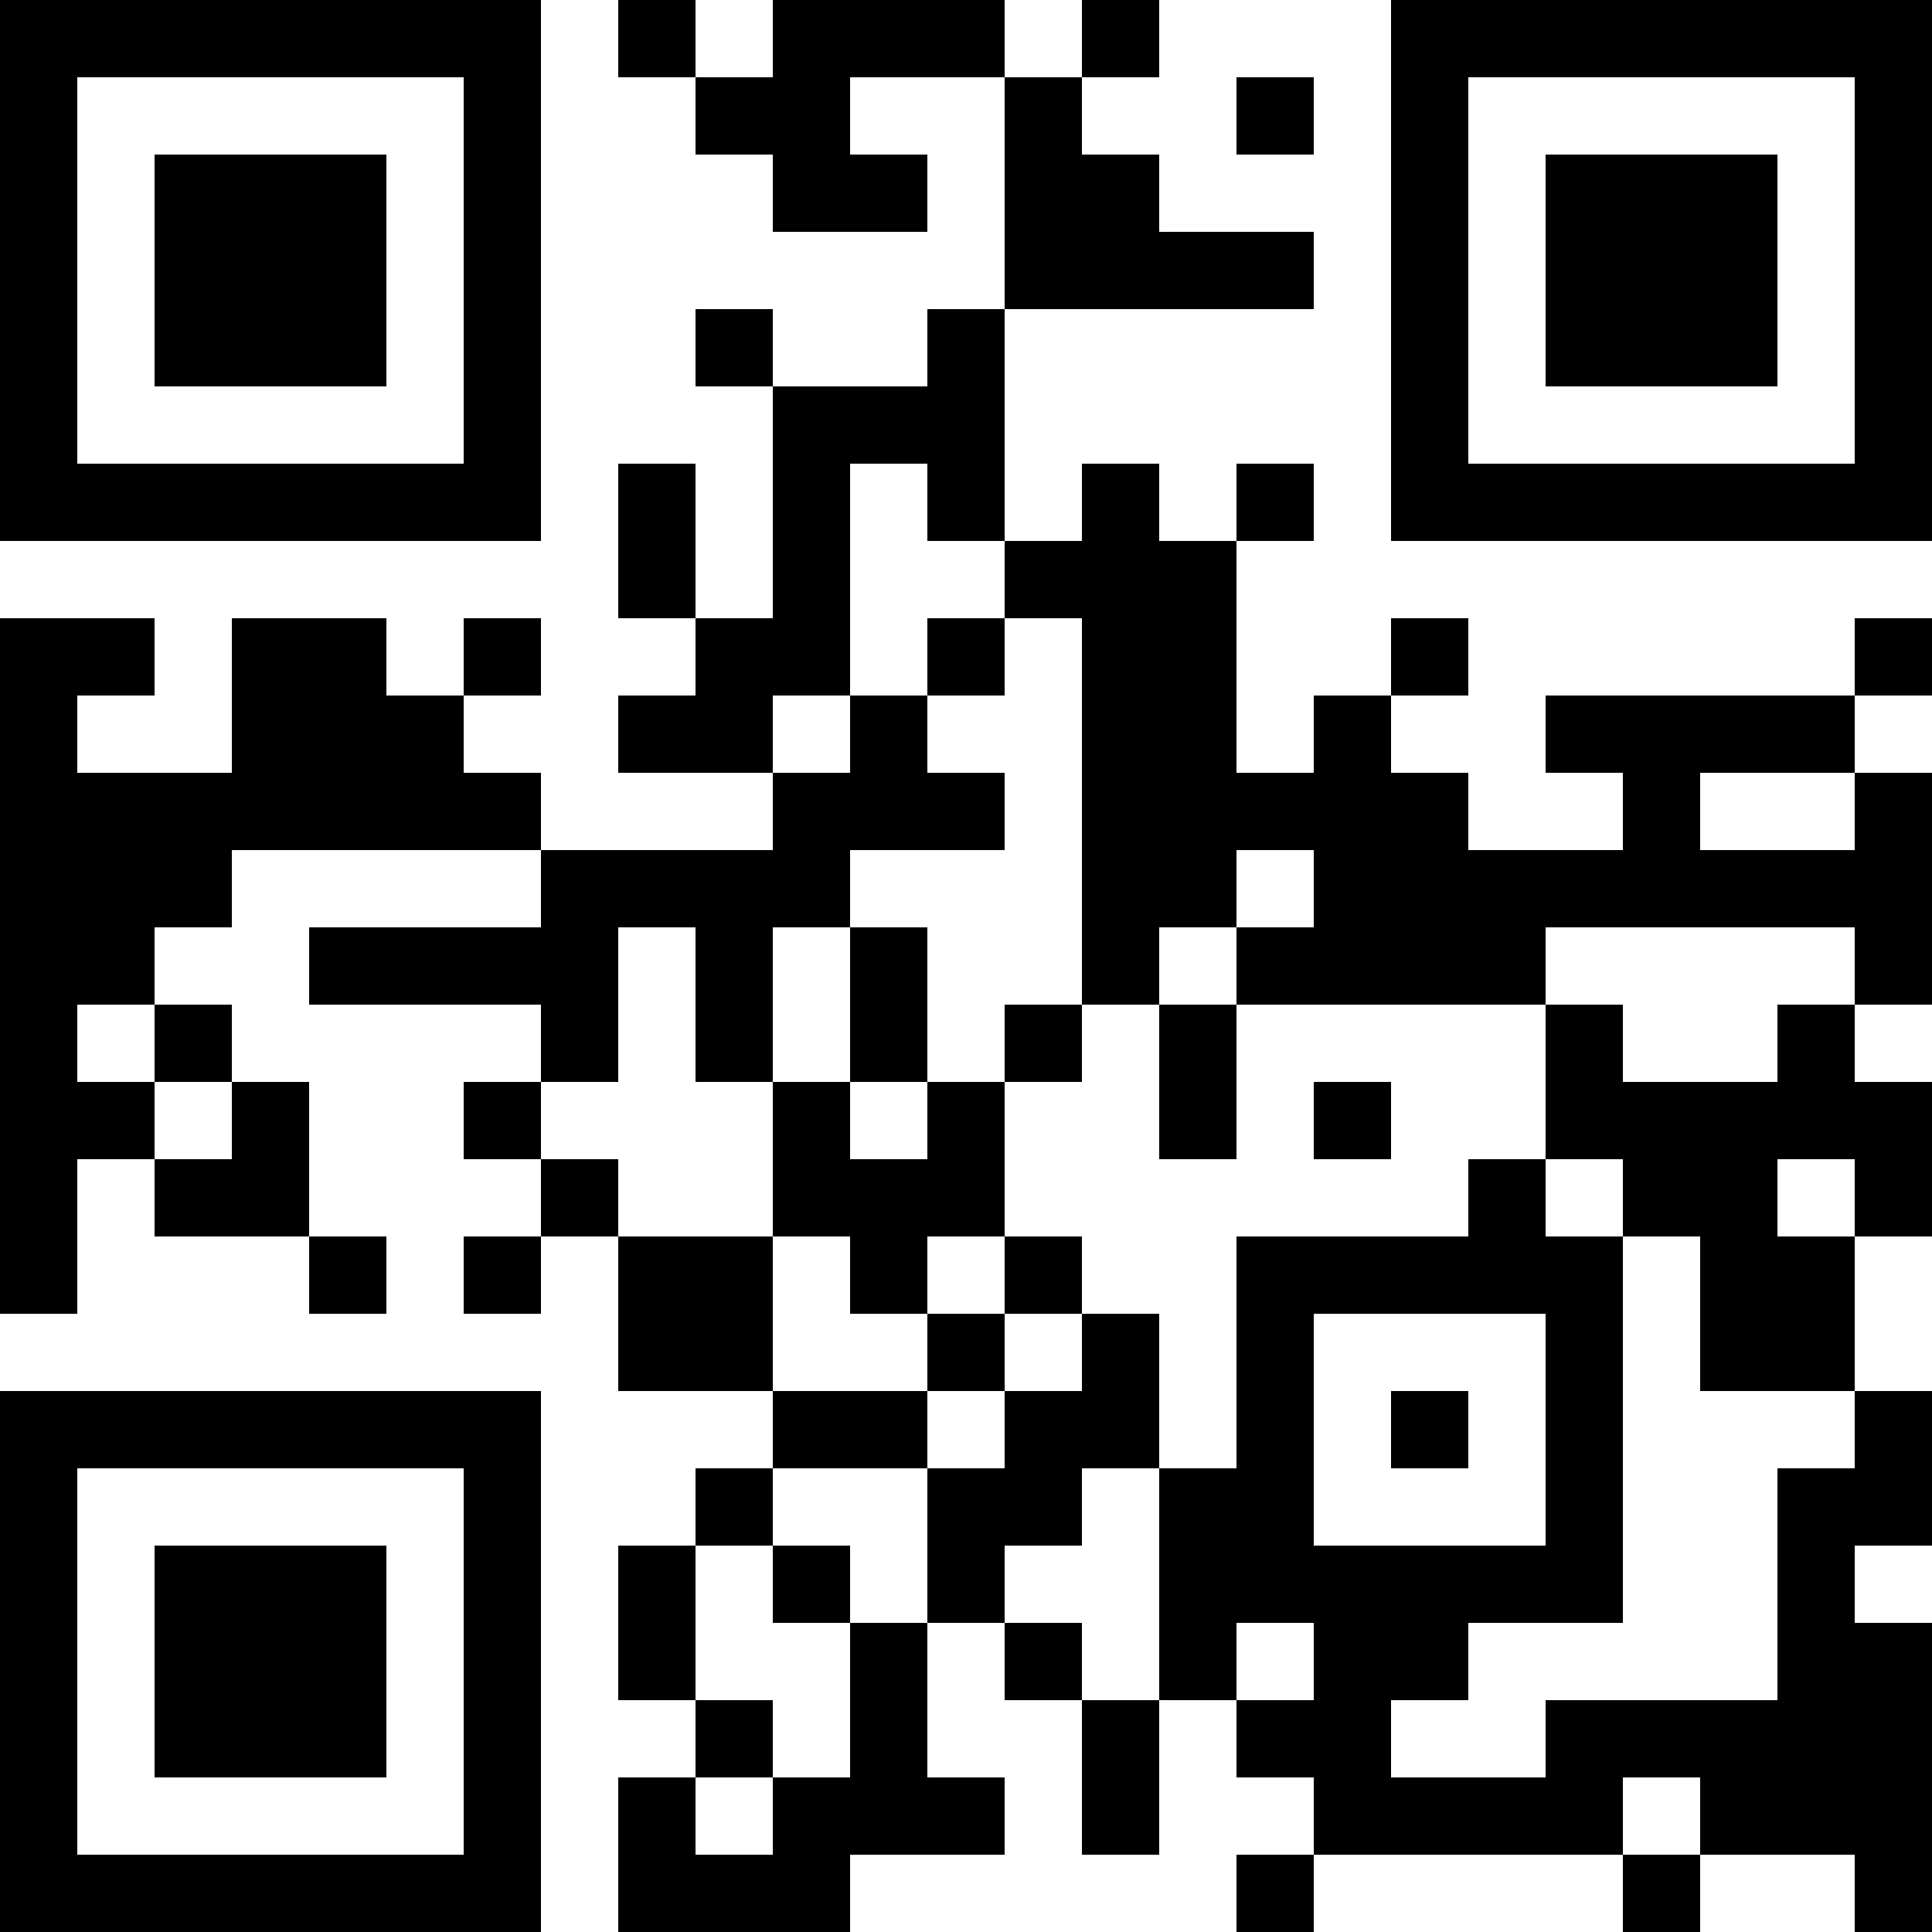 <?xml version="1.0" encoding="UTF-8"?>
<svg xmlns="http://www.w3.org/2000/svg" version="1.1" width="1000" height="1000" viewBox="0 0 1000 1000"><rect x="0" y="0" width="1000" height="1000" fill="#ffffff"/><g transform="scale(40)"><g transform="translate(0,0)"><path fill-rule="evenodd" d="M8 0L8 1L9 1L9 2L10 2L10 3L12 3L12 2L11 2L11 1L13 1L13 4L12 4L12 5L10 5L10 4L9 4L9 5L10 5L10 8L9 8L9 6L8 6L8 8L9 8L9 9L8 9L8 10L10 10L10 11L7 11L7 10L6 10L6 9L7 9L7 8L6 8L6 9L5 9L5 8L3 8L3 10L1 10L1 9L2 9L2 8L0 8L0 17L1 17L1 15L2 15L2 16L4 16L4 17L5 17L5 16L4 16L4 14L3 14L3 13L2 13L2 12L3 12L3 11L7 11L7 12L4 12L4 13L7 13L7 14L6 14L6 15L7 15L7 16L6 16L6 17L7 17L7 16L8 16L8 18L10 18L10 19L9 19L9 20L8 20L8 22L9 22L9 23L8 23L8 25L11 25L11 24L13 24L13 23L12 23L12 21L13 21L13 22L14 22L14 24L15 24L15 22L16 22L16 23L17 23L17 24L16 24L16 25L17 25L17 24L21 24L21 25L22 25L22 24L24 24L24 25L25 25L25 21L24 21L24 20L25 20L25 18L24 18L24 16L25 16L25 14L24 14L24 13L25 13L25 10L24 10L24 9L25 9L25 8L24 8L24 9L20 9L20 10L21 10L21 11L19 11L19 10L18 10L18 9L19 9L19 8L18 8L18 9L17 9L17 10L16 10L16 7L17 7L17 6L16 6L16 7L15 7L15 6L14 6L14 7L13 7L13 4L17 4L17 3L15 3L15 2L14 2L14 1L15 1L15 0L14 0L14 1L13 1L13 0L10 0L10 1L9 1L9 0ZM16 1L16 2L17 2L17 1ZM11 6L11 9L10 9L10 10L11 10L11 9L12 9L12 10L13 10L13 11L11 11L11 12L10 12L10 14L9 14L9 12L8 12L8 14L7 14L7 15L8 15L8 16L10 16L10 18L12 18L12 19L10 19L10 20L9 20L9 22L10 22L10 23L9 23L9 24L10 24L10 23L11 23L11 21L12 21L12 19L13 19L13 18L14 18L14 17L15 17L15 19L14 19L14 20L13 20L13 21L14 21L14 22L15 22L15 19L16 19L16 16L19 16L19 15L20 15L20 16L21 16L21 21L19 21L19 22L18 22L18 23L20 23L20 22L23 22L23 19L24 19L24 18L22 18L22 16L21 16L21 15L20 15L20 13L21 13L21 14L23 14L23 13L24 13L24 12L20 12L20 13L16 13L16 12L17 12L17 11L16 11L16 12L15 12L15 13L14 13L14 8L13 8L13 7L12 7L12 6ZM12 8L12 9L13 9L13 8ZM22 10L22 11L24 11L24 10ZM11 12L11 14L10 14L10 16L11 16L11 17L12 17L12 18L13 18L13 17L14 17L14 16L13 16L13 14L14 14L14 13L13 13L13 14L12 14L12 12ZM1 13L1 14L2 14L2 15L3 15L3 14L2 14L2 13ZM15 13L15 15L16 15L16 13ZM11 14L11 15L12 15L12 14ZM17 14L17 15L18 15L18 14ZM23 15L23 16L24 16L24 15ZM12 16L12 17L13 17L13 16ZM17 17L17 20L20 20L20 17ZM18 18L18 19L19 19L19 18ZM10 20L10 21L11 21L11 20ZM16 21L16 22L17 22L17 21ZM21 23L21 24L22 24L22 23ZM0 0L0 7L7 7L7 0ZM1 1L1 6L6 6L6 1ZM2 2L2 5L5 5L5 2ZM18 0L18 7L25 7L25 0ZM19 1L19 6L24 6L24 1ZM20 2L20 5L23 5L23 2ZM0 18L0 25L7 25L7 18ZM1 19L1 24L6 24L6 19ZM2 20L2 23L5 23L5 20Z" fill="#000000"/></g></g></svg>
